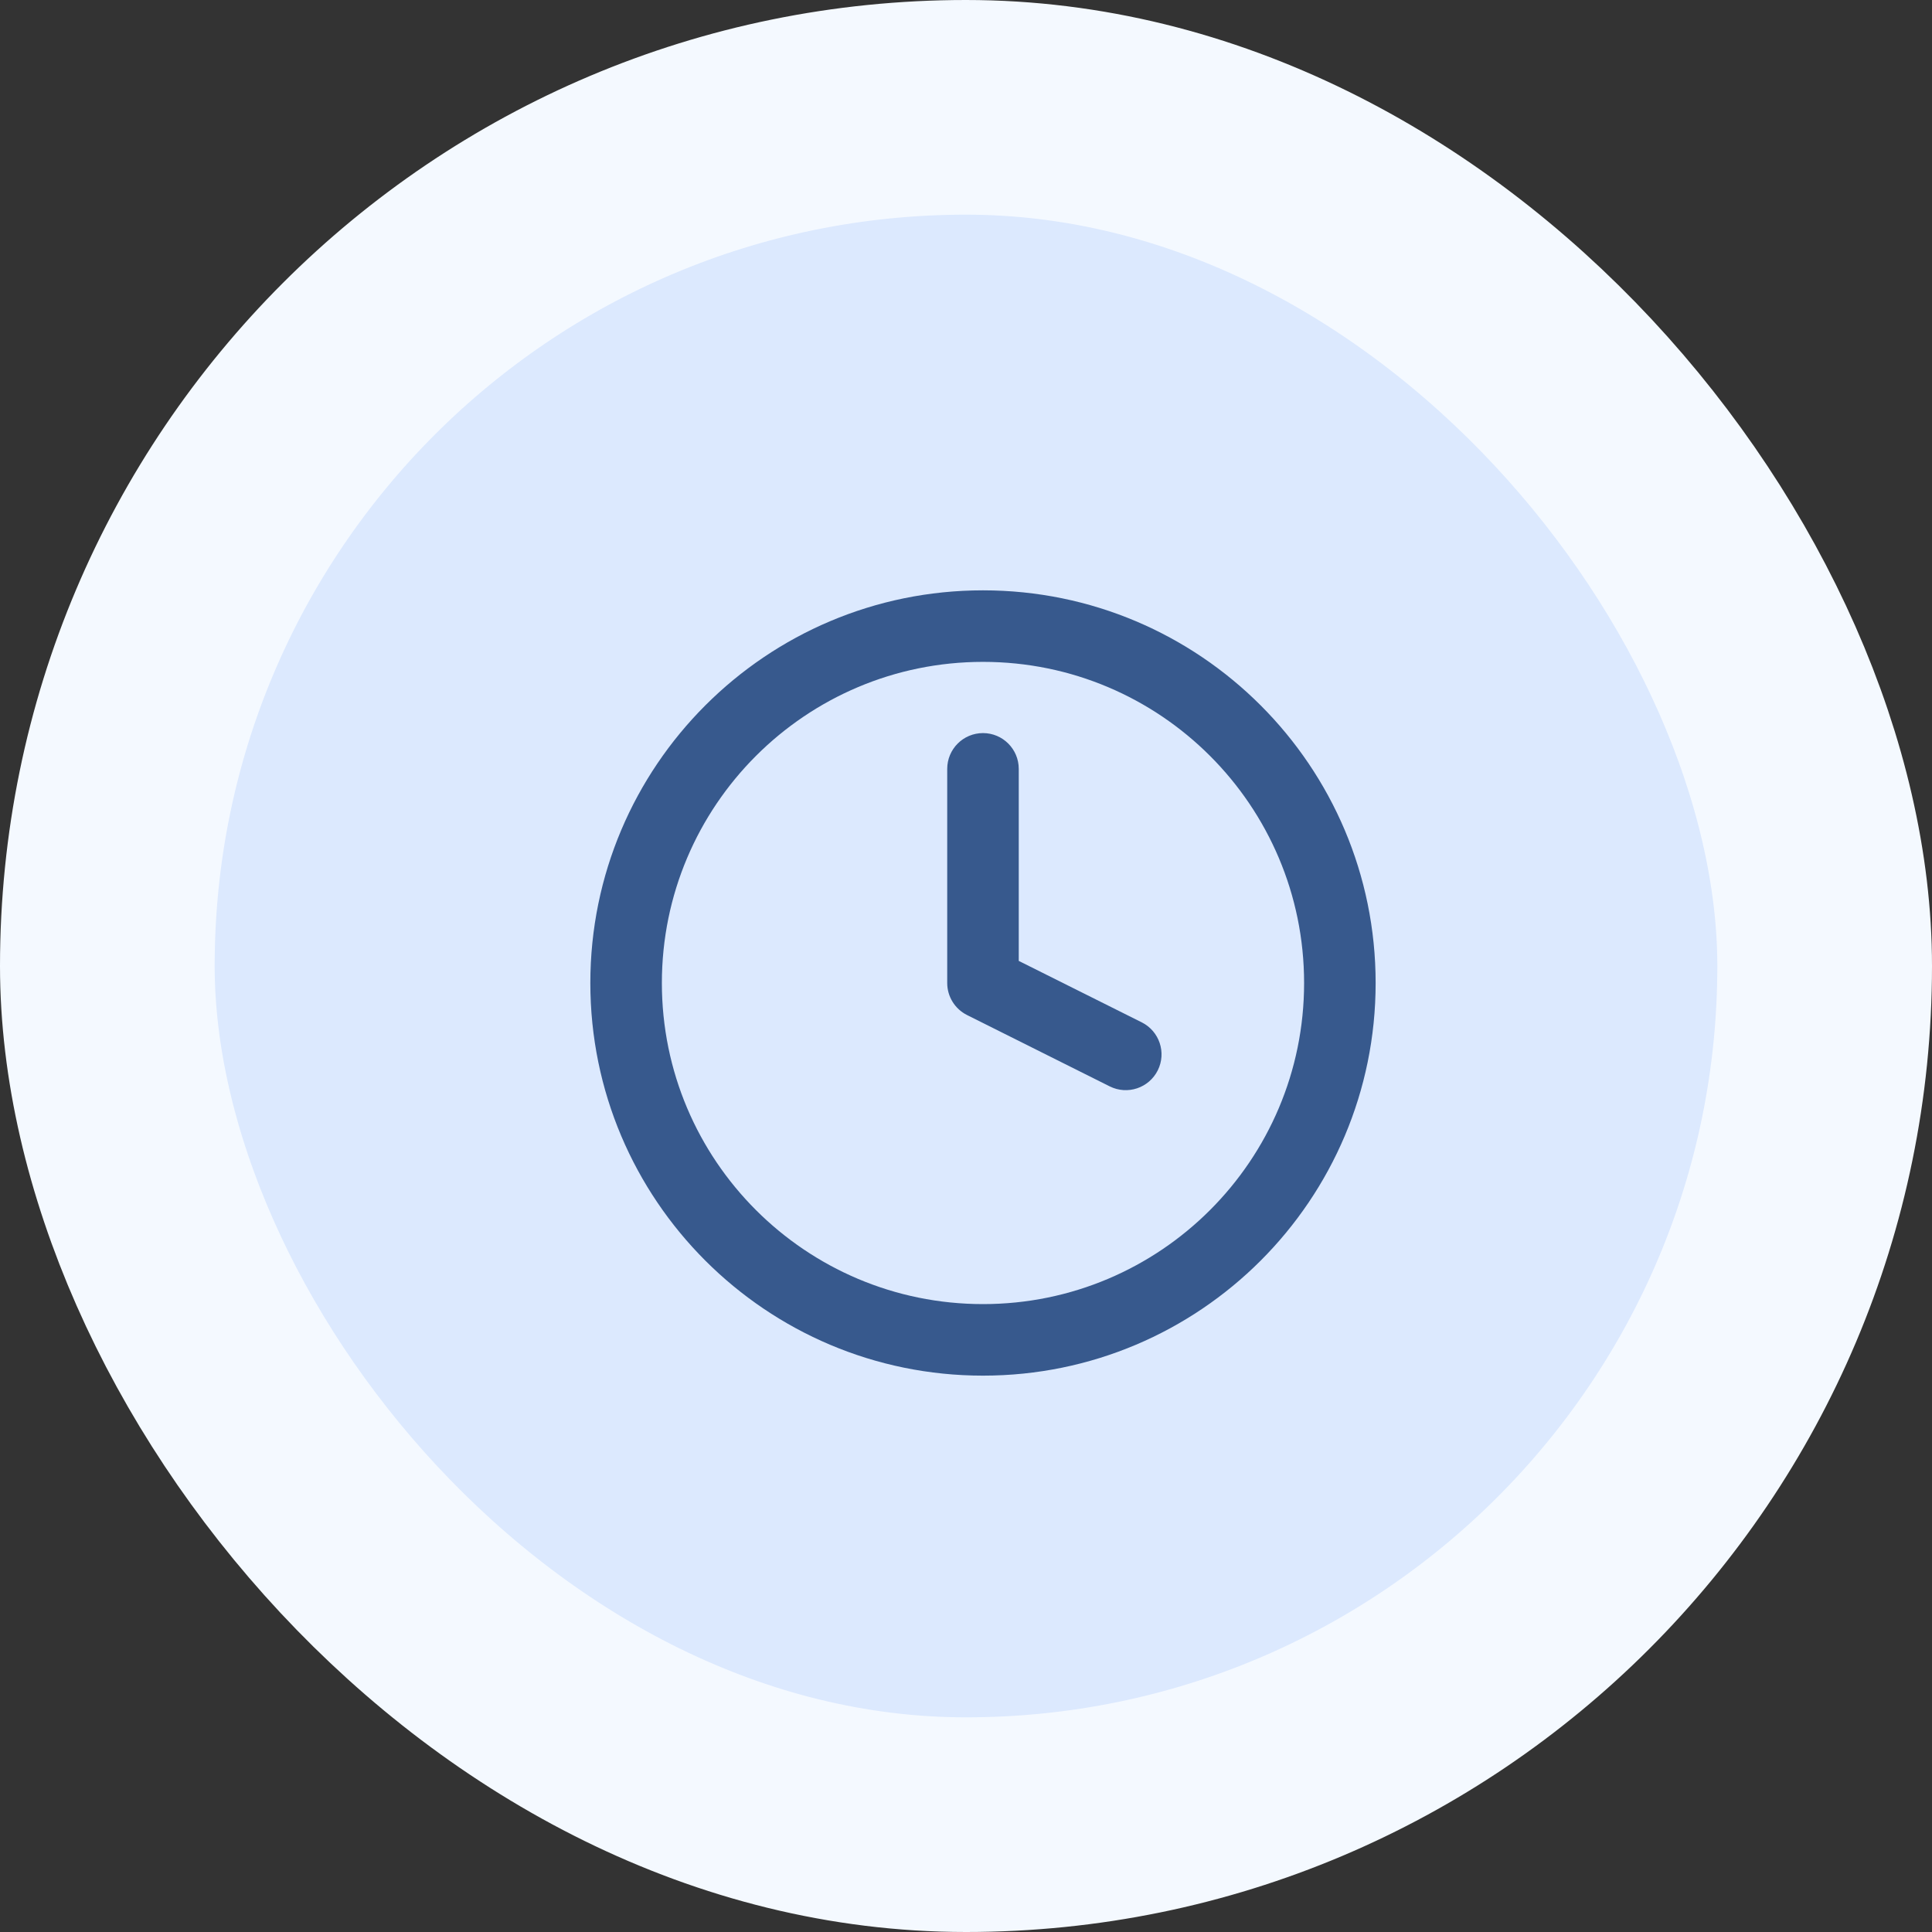 <svg width="36" height="36" viewBox="0 0 36 36" fill="none" xmlns="http://www.w3.org/2000/svg">
<rect x="0" y="0" width="36" height="36" fill="#333333" stroke="none"/>
<g id="Featured icon">
<rect x="2" y="2" width="32" height="32" rx="16" fill="#DCE9FE"/>
<rect x="2" y="2" width="32" height="32" rx="16" stroke="#F4F9FF" stroke-width="4"/>
<path id="Icon (Stroke)" fill-rule="evenodd" clip-rule="evenodd" d="M18.317 12.333C15.012 12.333 12.333 15.012 12.333 18.317C12.333 21.621 15.012 24.3 18.317 24.3C21.621 24.3 24.3 21.621 24.3 18.317C24.3 15.012 21.621 12.333 18.317 12.333ZM11 18.317C11 14.276 14.276 11 18.317 11C22.358 11 25.633 14.276 25.633 18.317C25.633 22.358 22.358 25.633 18.317 25.633C14.276 25.633 11 22.358 11 18.317ZM18.317 13.66C18.685 13.66 18.983 13.959 18.983 14.327V17.905L21.275 19.05C21.604 19.215 21.738 19.616 21.573 19.945C21.408 20.274 21.008 20.408 20.678 20.243L18.018 18.913C17.793 18.8 17.65 18.569 17.65 18.317V14.327C17.65 13.959 17.948 13.66 18.317 13.66Z" fill="#37598D"/>
</g>
</svg>
